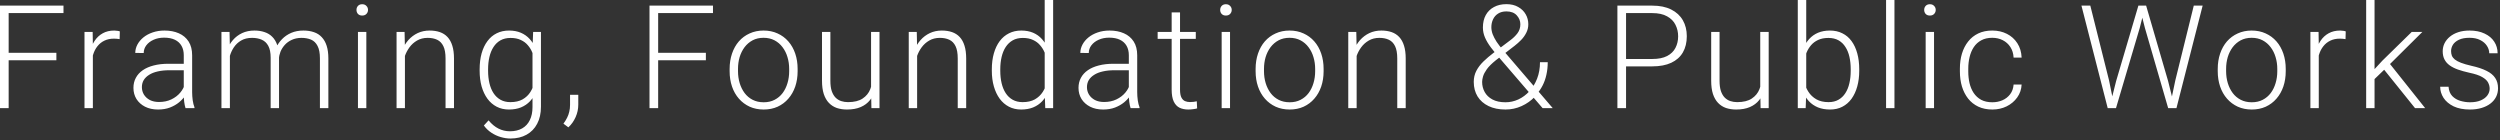 <svg width="607" height="34" viewBox="0 0 607 34" fill="none" xmlns="http://www.w3.org/2000/svg">
<rect x="0" y="0" width="607" height="34" fill="#333333" stroke="none"/>
<path d="M2.102 1.367V26.25H0V1.367H2.102ZM13.689 12.817V14.629H1.401V12.817H13.689ZM15.415 1.367V3.179H1.401V1.367H15.415ZM22.548 10.818V26.25H20.515V7.759H22.497L22.548 10.818ZM29.094 7.622L29.043 9.502C28.815 9.468 28.592 9.439 28.376 9.416C28.16 9.394 27.926 9.382 27.675 9.382C26.787 9.382 26.006 9.548 25.334 9.878C24.673 10.197 24.115 10.647 23.659 11.228C23.203 11.798 22.856 12.47 22.617 13.245C22.377 14.008 22.241 14.828 22.206 15.706L21.455 15.996C21.455 14.788 21.58 13.666 21.831 12.629C22.081 11.593 22.463 10.687 22.976 9.912C23.5 9.126 24.155 8.516 24.941 8.084C25.738 7.639 26.673 7.417 27.744 7.417C28.006 7.417 28.262 7.44 28.513 7.485C28.775 7.52 28.968 7.565 29.094 7.622ZM44.618 22.935V13.398C44.618 12.521 44.436 11.764 44.071 11.126C43.707 10.488 43.171 9.998 42.465 9.656C41.758 9.314 40.887 9.143 39.85 9.143C38.893 9.143 38.039 9.314 37.287 9.656C36.546 9.986 35.959 10.436 35.526 11.006C35.105 11.564 34.894 12.185 34.894 12.869L32.843 12.852C32.843 12.157 33.014 11.484 33.356 10.835C33.698 10.185 34.182 9.604 34.809 9.092C35.435 8.579 36.181 8.175 37.047 7.878C37.925 7.571 38.887 7.417 39.935 7.417C41.257 7.417 42.419 7.639 43.422 8.084C44.436 8.528 45.228 9.194 45.797 10.083C46.367 10.972 46.652 12.088 46.652 13.433V22.371C46.652 23.009 46.697 23.669 46.789 24.353C46.891 25.037 47.033 25.601 47.216 26.045V26.25H45.045C44.909 25.84 44.8 25.327 44.721 24.712C44.652 24.085 44.618 23.493 44.618 22.935ZM45.097 15.483L45.131 17.056H41.115C40.067 17.056 39.127 17.152 38.295 17.346C37.475 17.529 36.78 17.802 36.21 18.166C35.64 18.52 35.202 18.947 34.894 19.448C34.598 19.95 34.45 20.519 34.45 21.157C34.45 21.818 34.615 22.422 34.945 22.969C35.287 23.516 35.766 23.954 36.381 24.285C37.008 24.604 37.748 24.763 38.602 24.763C39.742 24.763 40.745 24.552 41.61 24.131C42.488 23.709 43.211 23.157 43.781 22.473C44.35 21.79 44.732 21.043 44.926 20.234L45.815 21.414C45.666 21.983 45.393 22.57 44.994 23.174C44.607 23.766 44.1 24.325 43.473 24.849C42.846 25.361 42.106 25.783 41.252 26.113C40.408 26.432 39.451 26.592 38.38 26.592C37.173 26.592 36.119 26.364 35.219 25.908C34.33 25.453 33.635 24.831 33.134 24.045C32.644 23.248 32.399 22.348 32.399 21.345C32.399 20.434 32.593 19.619 32.98 18.901C33.367 18.172 33.926 17.557 34.655 17.056C35.395 16.543 36.284 16.156 37.321 15.894C38.369 15.62 39.542 15.483 40.841 15.483H45.097ZM55.819 11.587V26.25H53.768V7.759H55.733L55.819 11.587ZM55.443 15.859L54.452 15.347C54.52 14.253 54.725 13.227 55.067 12.271C55.42 11.313 55.91 10.47 56.537 9.741C57.163 9.012 57.915 8.442 58.792 8.032C59.67 7.622 60.667 7.417 61.783 7.417C62.683 7.417 63.498 7.542 64.227 7.793C64.968 8.032 65.594 8.414 66.107 8.938C66.631 9.451 67.035 10.123 67.32 10.955C67.605 11.786 67.748 12.783 67.748 13.945V26.25H65.714V14.014C65.714 12.783 65.52 11.82 65.133 11.126C64.757 10.431 64.227 9.935 63.544 9.639C62.871 9.342 62.091 9.194 61.202 9.194C60.154 9.194 59.265 9.411 58.536 9.844C57.818 10.265 57.232 10.818 56.776 11.502C56.331 12.174 56.001 12.897 55.785 13.672C55.568 14.435 55.454 15.164 55.443 15.859ZM67.731 14.253L66.363 14.287C66.42 13.387 66.625 12.527 66.978 11.707C67.343 10.886 67.839 10.157 68.465 9.519C69.092 8.87 69.838 8.357 70.704 7.981C71.581 7.605 72.567 7.417 73.661 7.417C74.618 7.417 75.472 7.548 76.224 7.81C76.976 8.061 77.608 8.465 78.121 9.023C78.645 9.57 79.044 10.271 79.317 11.126C79.591 11.98 79.728 13.005 79.728 14.202V26.25H77.677V14.185C77.677 12.874 77.483 11.86 77.096 11.143C76.72 10.413 76.196 9.906 75.523 9.622C74.851 9.337 74.065 9.194 73.165 9.194C72.276 9.206 71.496 9.371 70.824 9.69C70.151 9.998 69.588 10.408 69.132 10.92C68.688 11.422 68.346 11.963 68.106 12.544C67.879 13.125 67.753 13.695 67.731 14.253ZM88.946 7.759V26.25H86.912V7.759H88.946ZM86.553 2.41C86.553 2.022 86.673 1.698 86.912 1.436C87.163 1.162 87.505 1.025 87.938 1.025C88.37 1.025 88.712 1.162 88.963 1.436C89.225 1.698 89.356 2.022 89.356 2.41C89.356 2.786 89.225 3.11 88.963 3.384C88.712 3.646 88.37 3.777 87.938 3.777C87.505 3.777 87.163 3.646 86.912 3.384C86.673 3.11 86.553 2.786 86.553 2.41ZM98.318 11.707V26.25H96.284V7.759H98.232L98.318 11.707ZM97.856 15.859L96.951 15.347C97.019 14.253 97.241 13.227 97.617 12.271C97.993 11.313 98.5 10.47 99.138 9.741C99.788 9.012 100.545 8.442 101.411 8.032C102.288 7.622 103.257 7.417 104.316 7.417C105.239 7.417 106.065 7.542 106.794 7.793C107.524 8.044 108.145 8.442 108.657 8.989C109.17 9.536 109.557 10.237 109.819 11.091C110.093 11.946 110.229 12.988 110.229 14.219V26.25H108.179V14.202C108.179 12.926 108.002 11.929 107.649 11.211C107.296 10.482 106.794 9.963 106.145 9.656C105.496 9.348 104.727 9.194 103.838 9.194C102.858 9.194 101.998 9.411 101.257 9.844C100.528 10.265 99.913 10.818 99.412 11.502C98.922 12.174 98.546 12.897 98.284 13.672C98.022 14.435 97.879 15.164 97.856 15.859ZM129.445 7.759H131.342V25.925C131.342 27.532 131.035 28.91 130.419 30.061C129.816 31.212 128.955 32.095 127.839 32.71C126.734 33.325 125.429 33.633 123.925 33.633C123.162 33.633 122.376 33.513 121.567 33.274C120.769 33.046 120.012 32.693 119.294 32.214C118.588 31.747 117.984 31.166 117.482 30.471L118.627 29.224C119.379 30.135 120.183 30.802 121.037 31.223C121.892 31.656 122.814 31.873 123.806 31.873C124.979 31.873 125.97 31.639 126.779 31.172C127.6 30.705 128.221 30.033 128.642 29.155C129.075 28.278 129.292 27.224 129.292 25.994V11.826L129.445 7.759ZM116.457 17.192V16.834C116.457 15.398 116.617 14.105 116.936 12.954C117.266 11.792 117.739 10.801 118.354 9.98C118.969 9.149 119.715 8.516 120.593 8.084C121.481 7.639 122.484 7.417 123.601 7.417C124.672 7.417 125.623 7.594 126.455 7.947C127.286 8.3 128.004 8.807 128.608 9.468C129.212 10.129 129.696 10.915 130.061 11.826C130.437 12.738 130.71 13.752 130.881 14.868V19.431C130.744 20.479 130.493 21.442 130.129 22.319C129.764 23.185 129.28 23.943 128.676 24.592C128.072 25.23 127.343 25.726 126.489 26.079C125.646 26.421 124.672 26.592 123.566 26.592C122.461 26.592 121.47 26.364 120.593 25.908C119.715 25.453 118.969 24.809 118.354 23.977C117.739 23.134 117.266 22.137 116.936 20.986C116.617 19.836 116.457 18.571 116.457 17.192ZM118.508 16.834V17.192C118.508 18.275 118.616 19.277 118.833 20.2C119.049 21.123 119.379 21.926 119.824 22.61C120.268 23.294 120.832 23.829 121.516 24.216C122.199 24.604 123.002 24.797 123.925 24.797C125.099 24.797 126.084 24.575 126.882 24.131C127.679 23.675 128.312 23.077 128.779 22.336C129.246 21.584 129.588 20.764 129.804 19.875V14.56C129.679 13.957 129.485 13.341 129.223 12.715C128.972 12.088 128.619 11.513 128.164 10.989C127.719 10.453 127.15 10.026 126.455 9.707C125.771 9.377 124.939 9.211 123.959 9.211C123.025 9.211 122.211 9.405 121.516 9.792C120.832 10.18 120.268 10.721 119.824 11.416C119.379 12.1 119.049 12.903 118.833 13.826C118.616 14.748 118.508 15.751 118.508 16.834ZM140.407 23.02V25.413C140.407 26.461 140.19 27.469 139.757 28.438C139.324 29.417 138.738 30.243 137.997 30.916L136.801 30.027C137.154 29.548 137.45 29.07 137.689 28.591C137.929 28.124 138.105 27.634 138.219 27.122C138.345 26.609 138.407 26.056 138.407 25.464V23.02H140.407ZM159.8 1.367V26.25H157.698V1.367H159.8ZM171.387 12.817V14.629H159.1V12.817H171.387ZM173.113 1.367V3.179H159.1V1.367H173.113ZM177.153 17.295V16.731C177.153 15.387 177.347 14.145 177.734 13.005C178.122 11.866 178.674 10.88 179.392 10.049C180.121 9.217 180.993 8.573 182.007 8.118C183.021 7.651 184.149 7.417 185.391 7.417C186.644 7.417 187.778 7.651 188.792 8.118C189.806 8.573 190.677 9.217 191.406 10.049C192.135 10.88 192.694 11.866 193.081 13.005C193.468 14.145 193.662 15.387 193.662 16.731V17.295C193.662 18.639 193.468 19.881 193.081 21.02C192.694 22.148 192.135 23.128 191.406 23.96C190.688 24.792 189.823 25.441 188.809 25.908C187.795 26.364 186.667 26.592 185.425 26.592C184.172 26.592 183.038 26.364 182.024 25.908C181.01 25.441 180.138 24.792 179.409 23.96C178.68 23.128 178.122 22.148 177.734 21.02C177.347 19.881 177.153 18.639 177.153 17.295ZM179.187 16.731V17.295C179.187 18.309 179.324 19.272 179.597 20.183C179.871 21.083 180.269 21.886 180.793 22.593C181.318 23.288 181.967 23.835 182.742 24.233C183.516 24.632 184.411 24.831 185.425 24.831C186.427 24.831 187.31 24.632 188.074 24.233C188.848 23.835 189.498 23.288 190.022 22.593C190.546 21.886 190.939 21.083 191.201 20.183C191.475 19.272 191.611 18.309 191.611 17.295V16.731C191.611 15.728 191.475 14.777 191.201 13.877C190.939 12.977 190.54 12.174 190.005 11.467C189.481 10.761 188.831 10.203 188.057 9.792C187.282 9.382 186.393 9.177 185.391 9.177C184.388 9.177 183.499 9.382 182.725 9.792C181.961 10.203 181.312 10.761 180.776 11.467C180.252 12.174 179.854 12.977 179.58 13.877C179.318 14.777 179.187 15.728 179.187 16.731ZM211.494 21.977V7.759H213.544V26.25H211.579L211.494 21.977ZM211.87 18.56L212.929 18.525C212.929 19.688 212.792 20.759 212.519 21.738C212.246 22.718 211.818 23.573 211.237 24.302C210.656 25.031 209.904 25.595 208.981 25.994C208.059 26.392 206.948 26.592 205.649 26.592C204.749 26.592 203.923 26.466 203.171 26.216C202.43 25.954 201.792 25.544 201.257 24.985C200.721 24.427 200.306 23.704 200.009 22.815C199.724 21.926 199.582 20.85 199.582 19.585V7.759H201.616V19.619C201.616 20.61 201.724 21.436 201.94 22.097C202.168 22.758 202.476 23.288 202.863 23.686C203.262 24.085 203.718 24.37 204.23 24.541C204.743 24.712 205.296 24.797 205.888 24.797C207.392 24.797 208.577 24.507 209.443 23.926C210.32 23.345 210.941 22.581 211.306 21.636C211.682 20.679 211.87 19.653 211.87 18.56ZM222.677 11.707V26.25H220.644V7.759H222.592L222.677 11.707ZM222.216 15.859L221.31 15.347C221.378 14.253 221.601 13.227 221.977 12.271C222.353 11.313 222.86 10.47 223.498 9.741C224.147 9.012 224.905 8.442 225.771 8.032C226.648 7.622 227.616 7.417 228.676 7.417C229.599 7.417 230.425 7.542 231.154 7.793C231.883 8.044 232.504 8.442 233.017 8.989C233.529 9.536 233.917 10.237 234.179 11.091C234.452 11.946 234.589 12.988 234.589 14.219V26.25H232.538V14.202C232.538 12.926 232.361 11.929 232.008 11.211C231.655 10.482 231.154 9.963 230.504 9.656C229.855 9.348 229.086 9.194 228.197 9.194C227.217 9.194 226.357 9.411 225.617 9.844C224.888 10.265 224.272 10.818 223.771 11.502C223.281 12.174 222.905 12.897 222.643 13.672C222.381 14.435 222.239 15.164 222.216 15.859ZM253.651 22.661V0H255.702V26.25H253.788L253.651 22.661ZM240.816 17.192V16.834C240.816 15.398 240.982 14.105 241.312 12.954C241.642 11.792 242.115 10.801 242.73 9.98C243.357 9.149 244.109 8.516 244.986 8.084C245.864 7.639 246.855 7.417 247.96 7.417C249.042 7.417 249.999 7.594 250.831 7.947C251.663 8.3 252.375 8.807 252.967 9.468C253.571 10.129 254.055 10.915 254.42 11.826C254.796 12.738 255.069 13.752 255.24 14.868V19.431C255.104 20.479 254.853 21.442 254.488 22.319C254.124 23.185 253.639 23.943 253.036 24.592C252.432 25.23 251.703 25.726 250.848 26.079C250.005 26.421 249.031 26.592 247.926 26.592C246.832 26.592 245.847 26.364 244.969 25.908C244.092 25.453 243.346 24.809 242.73 23.977C242.115 23.134 241.642 22.137 241.312 20.986C240.982 19.836 240.816 18.571 240.816 17.192ZM242.867 16.834V17.192C242.867 18.275 242.975 19.277 243.192 20.2C243.408 21.123 243.739 21.926 244.183 22.61C244.627 23.294 245.191 23.829 245.875 24.216C246.559 24.604 247.368 24.797 248.302 24.797C249.475 24.797 250.461 24.575 251.258 24.131C252.056 23.675 252.694 23.077 253.172 22.336C253.651 21.584 253.998 20.764 254.215 19.875V14.56C254.078 13.957 253.879 13.341 253.617 12.715C253.355 12.088 252.996 11.513 252.54 10.989C252.096 10.453 251.526 10.026 250.831 9.707C250.147 9.377 249.316 9.211 248.336 9.211C247.39 9.211 246.576 9.405 245.892 9.792C245.208 10.18 244.639 10.721 244.183 11.416C243.739 12.1 243.408 12.903 243.192 13.826C242.975 14.748 242.867 15.751 242.867 16.834ZM274.08 22.935V13.398C274.08 12.521 273.898 11.764 273.533 11.126C273.169 10.488 272.633 9.998 271.927 9.656C271.22 9.314 270.349 9.143 269.312 9.143C268.355 9.143 267.5 9.314 266.749 9.656C266.008 9.986 265.421 10.436 264.988 11.006C264.567 11.564 264.356 12.185 264.356 12.869L262.305 12.852C262.305 12.157 262.476 11.484 262.818 10.835C263.16 10.185 263.644 9.604 264.271 9.092C264.897 8.579 265.643 8.175 266.509 7.878C267.387 7.571 268.349 7.417 269.397 7.417C270.719 7.417 271.881 7.639 272.884 8.084C273.898 8.528 274.69 9.194 275.259 10.083C275.829 10.972 276.114 12.088 276.114 13.433V22.371C276.114 23.009 276.159 23.669 276.25 24.353C276.353 25.037 276.495 25.601 276.678 26.045V26.25H274.507C274.371 25.84 274.262 25.327 274.183 24.712C274.114 24.085 274.08 23.493 274.08 22.935ZM274.559 15.483L274.593 17.056H270.577C269.528 17.056 268.589 17.152 267.757 17.346C266.937 17.529 266.242 17.802 265.672 18.166C265.102 18.52 264.664 18.947 264.356 19.448C264.06 19.95 263.912 20.519 263.912 21.157C263.912 21.818 264.077 22.422 264.407 22.969C264.749 23.516 265.228 23.954 265.843 24.285C266.469 24.604 267.21 24.763 268.064 24.763C269.204 24.763 270.206 24.552 271.072 24.131C271.95 23.709 272.673 23.157 273.243 22.473C273.812 21.79 274.194 21.043 274.388 20.234L275.276 21.414C275.128 21.983 274.855 22.57 274.456 23.174C274.069 23.766 273.562 24.325 272.935 24.849C272.308 25.361 271.568 25.783 270.713 26.113C269.87 26.432 268.913 26.592 267.842 26.592C266.635 26.592 265.581 26.364 264.681 25.908C263.792 25.453 263.097 24.831 262.596 24.045C262.106 23.248 261.861 22.348 261.861 21.345C261.861 20.434 262.055 19.619 262.442 18.901C262.829 18.172 263.388 17.557 264.117 17.056C264.857 16.543 265.746 16.156 266.783 15.894C267.831 15.62 269.004 15.483 270.303 15.483H274.559ZM290.339 7.759V9.434H281.077V7.759H290.339ZM284.478 3.008H286.511V21.755C286.511 22.61 286.625 23.254 286.853 23.686C287.081 24.119 287.377 24.41 287.742 24.558C288.106 24.706 288.499 24.78 288.921 24.78C289.229 24.78 289.525 24.763 289.81 24.729C290.094 24.683 290.351 24.638 290.579 24.592L290.664 26.318C290.413 26.398 290.089 26.461 289.69 26.506C289.291 26.563 288.892 26.592 288.494 26.592C287.708 26.592 287.013 26.449 286.409 26.165C285.805 25.868 285.332 25.367 284.99 24.661C284.648 23.943 284.478 22.969 284.478 21.738V3.008ZM298.652 7.759V26.25H296.618V7.759H298.652ZM296.259 2.41C296.259 2.022 296.379 1.698 296.618 1.436C296.869 1.162 297.211 1.025 297.644 1.025C298.076 1.025 298.418 1.162 298.669 1.436C298.931 1.698 299.062 2.022 299.062 2.41C299.062 2.786 298.931 3.11 298.669 3.384C298.418 3.646 298.076 3.777 297.644 3.777C297.211 3.777 296.869 3.646 296.618 3.384C296.379 3.11 296.259 2.786 296.259 2.41ZM304.862 17.295V16.731C304.862 15.387 305.056 14.145 305.443 13.005C305.831 11.866 306.383 10.88 307.101 10.049C307.83 9.217 308.702 8.573 309.716 8.118C310.73 7.651 311.858 7.417 313.1 7.417C314.353 7.417 315.486 7.651 316.5 8.118C317.514 8.573 318.386 9.217 319.115 10.049C319.844 10.88 320.403 11.866 320.79 13.005C321.177 14.145 321.371 15.387 321.371 16.731V17.295C321.371 18.639 321.177 19.881 320.79 21.02C320.403 22.148 319.844 23.128 319.115 23.96C318.397 24.792 317.532 25.441 316.518 25.908C315.504 26.364 314.376 26.592 313.134 26.592C311.881 26.592 310.747 26.364 309.733 25.908C308.719 25.441 307.847 24.792 307.118 23.96C306.389 23.128 305.831 22.148 305.443 21.02C305.056 19.881 304.862 18.639 304.862 17.295ZM306.896 16.731V17.295C306.896 18.309 307.033 19.272 307.306 20.183C307.58 21.083 307.978 21.886 308.502 22.593C309.027 23.288 309.676 23.835 310.451 24.233C311.225 24.632 312.12 24.831 313.134 24.831C314.136 24.831 315.019 24.632 315.783 24.233C316.557 23.835 317.207 23.288 317.731 22.593C318.255 21.886 318.648 21.083 318.91 20.183C319.184 19.272 319.32 18.309 319.32 17.295V16.731C319.32 15.728 319.184 14.777 318.91 13.877C318.648 12.977 318.249 12.174 317.714 11.467C317.19 10.761 316.54 10.203 315.766 9.792C314.991 9.382 314.102 9.177 313.1 9.177C312.097 9.177 311.208 9.382 310.434 9.792C309.67 10.203 309.021 10.761 308.485 11.467C307.961 12.174 307.562 12.977 307.289 13.877C307.027 14.777 306.896 15.728 306.896 16.731ZM329.393 11.707V26.25H327.359V7.759H329.308L329.393 11.707ZM328.932 15.859L328.026 15.347C328.094 14.253 328.316 13.227 328.692 12.271C329.068 11.313 329.575 10.47 330.213 9.741C330.863 9.012 331.62 8.442 332.486 8.032C333.364 7.622 334.332 7.417 335.392 7.417C336.314 7.417 337.14 7.542 337.87 7.793C338.599 8.044 339.22 8.442 339.732 8.989C340.245 9.536 340.632 10.237 340.895 11.091C341.168 11.946 341.305 12.988 341.305 14.219V26.25H339.254V14.202C339.254 12.926 339.077 11.929 338.724 11.211C338.371 10.482 337.87 9.963 337.22 9.656C336.571 9.348 335.802 9.194 334.913 9.194C333.933 9.194 333.073 9.411 332.333 9.844C331.603 10.265 330.988 10.818 330.487 11.502C329.997 12.174 329.621 12.897 329.359 13.672C329.097 14.435 328.954 15.164 328.932 15.859ZM362.629 12.835L366.628 9.827C367.358 9.291 367.956 8.716 368.423 8.101C368.901 7.474 369.141 6.739 369.141 5.896C369.141 5.087 368.85 4.364 368.269 3.726C367.688 3.088 366.851 2.769 365.757 2.769C364.959 2.769 364.287 2.945 363.74 3.298C363.193 3.64 362.783 4.107 362.51 4.7C362.236 5.281 362.1 5.919 362.1 6.614C362.1 7.161 362.208 7.73 362.424 8.323C362.652 8.904 362.971 9.513 363.381 10.151C363.803 10.778 364.31 11.439 364.902 12.134L377.002 26.25H374.541L364.236 14.27C363.393 13.29 362.652 12.384 362.014 11.553C361.388 10.721 360.903 9.912 360.562 9.126C360.22 8.34 360.049 7.525 360.049 6.682C360.049 5.509 360.282 4.5 360.75 3.657C361.217 2.814 361.877 2.165 362.732 1.709C363.586 1.242 364.595 1.008 365.757 1.008C366.873 1.008 367.825 1.236 368.611 1.692C369.408 2.136 370.018 2.729 370.439 3.469C370.861 4.198 371.072 5.007 371.072 5.896C371.072 6.637 370.907 7.326 370.576 7.964C370.257 8.602 369.841 9.183 369.329 9.707C368.827 10.22 368.298 10.693 367.739 11.126L363.193 14.629C362.214 15.415 361.484 16.139 361.006 16.799C360.539 17.46 360.231 18.047 360.083 18.56C359.935 19.072 359.861 19.517 359.861 19.893C359.861 20.77 360.066 21.584 360.476 22.336C360.886 23.088 361.513 23.692 362.356 24.148C363.199 24.604 364.259 24.831 365.535 24.831C366.606 24.831 367.642 24.604 368.645 24.148C369.648 23.681 370.542 23.02 371.328 22.166C372.126 21.3 372.752 20.274 373.208 19.089C373.675 17.893 373.909 16.566 373.909 15.107H375.789C375.789 16.19 375.68 17.204 375.464 18.149C375.259 19.095 374.951 19.967 374.541 20.764C374.131 21.562 373.624 22.297 373.02 22.969C372.929 23.083 372.866 23.174 372.832 23.242C372.809 23.311 372.752 23.39 372.661 23.481C371.75 24.439 370.679 25.196 369.448 25.754C368.218 26.313 366.913 26.592 365.535 26.592C363.951 26.592 362.578 26.313 361.416 25.754C360.265 25.196 359.377 24.416 358.75 23.413C358.135 22.399 357.827 21.226 357.827 19.893C357.827 18.901 358.038 18.001 358.459 17.192C358.881 16.384 359.456 15.626 360.186 14.919C360.915 14.213 361.729 13.518 362.629 12.835ZM401.164 16.116H394.071V14.321H401.164C402.645 14.321 403.847 14.082 404.77 13.604C405.704 13.114 406.382 12.453 406.803 11.621C407.236 10.789 407.453 9.855 407.453 8.818C407.453 7.804 407.236 6.87 406.803 6.016C406.382 5.161 405.704 4.478 404.77 3.965C403.847 3.441 402.645 3.179 401.164 3.179H394.806V26.25H392.704V1.367H401.164C402.986 1.367 404.519 1.681 405.761 2.307C407.014 2.934 407.96 3.805 408.598 4.922C409.236 6.038 409.555 7.326 409.555 8.784C409.555 10.311 409.236 11.627 408.598 12.732C407.96 13.826 407.02 14.663 405.778 15.244C404.536 15.825 402.998 16.116 401.164 16.116ZM427.386 21.977V7.759H429.437V26.25H427.472L427.386 21.977ZM427.762 18.56L428.822 18.525C428.822 19.688 428.685 20.759 428.412 21.738C428.138 22.718 427.711 23.573 427.13 24.302C426.549 25.031 425.797 25.595 424.874 25.994C423.951 26.392 422.84 26.592 421.542 26.592C420.641 26.592 419.815 26.466 419.063 26.216C418.323 25.954 417.685 25.544 417.149 24.985C416.614 24.427 416.198 23.704 415.902 22.815C415.617 21.926 415.475 20.85 415.475 19.585V7.759H417.508V19.619C417.508 20.61 417.617 21.436 417.833 22.097C418.061 22.758 418.368 23.288 418.756 23.686C419.155 24.085 419.61 24.37 420.123 24.541C420.636 24.712 421.188 24.797 421.781 24.797C423.285 24.797 424.47 24.507 425.335 23.926C426.213 23.345 426.834 22.581 427.198 21.636C427.574 20.679 427.762 19.653 427.762 18.56ZM436.502 0H438.553V22.661L438.416 26.25H436.502V0ZM451.421 16.834V17.192C451.421 18.571 451.262 19.836 450.943 20.986C450.624 22.137 450.162 23.134 449.559 23.977C448.955 24.809 448.214 25.453 447.337 25.908C446.471 26.364 445.474 26.592 444.346 26.592C443.241 26.592 442.261 26.421 441.407 26.079C440.552 25.726 439.823 25.23 439.219 24.592C438.615 23.943 438.131 23.185 437.767 22.319C437.402 21.442 437.146 20.479 436.998 19.431V14.868C437.168 13.752 437.442 12.738 437.818 11.826C438.194 10.915 438.678 10.129 439.271 9.468C439.874 8.807 440.592 8.3 441.424 7.947C442.267 7.594 443.23 7.417 444.312 7.417C445.44 7.417 446.443 7.639 447.32 8.084C448.208 8.516 448.955 9.149 449.559 9.98C450.162 10.801 450.624 11.792 450.943 12.954C451.262 14.105 451.421 15.398 451.421 16.834ZM449.354 17.192V16.834C449.354 15.751 449.251 14.748 449.046 13.826C448.841 12.903 448.516 12.1 448.072 11.416C447.639 10.721 447.081 10.18 446.397 9.792C445.713 9.405 444.893 9.211 443.936 9.211C442.956 9.211 442.119 9.377 441.424 9.707C440.74 10.026 440.171 10.453 439.715 10.989C439.271 11.513 438.917 12.088 438.655 12.715C438.393 13.341 438.2 13.957 438.074 14.56V19.875C438.268 20.73 438.604 21.533 439.083 22.285C439.561 23.037 440.205 23.647 441.014 24.114C441.823 24.57 442.808 24.797 443.97 24.797C444.904 24.797 445.708 24.604 446.38 24.216C447.063 23.829 447.622 23.294 448.055 22.61C448.499 21.926 448.824 21.123 449.029 20.2C449.245 19.277 449.354 18.275 449.354 17.192ZM459.973 0V26.25H457.939V0H459.973ZM469.584 7.759V26.25H467.551V7.759H469.584ZM467.192 2.41C467.192 2.022 467.312 1.698 467.551 1.436C467.801 1.162 468.143 1.025 468.576 1.025C469.009 1.025 469.351 1.162 469.602 1.436C469.864 1.698 469.995 2.022 469.995 2.41C469.995 2.786 469.864 3.11 469.602 3.384C469.351 3.646 469.009 3.777 468.576 3.777C468.143 3.777 467.801 3.646 467.551 3.384C467.312 3.11 467.192 2.786 467.192 2.41ZM483.742 24.831C484.608 24.831 485.417 24.672 486.168 24.353C486.932 24.023 487.558 23.538 488.048 22.9C488.55 22.251 488.834 21.459 488.903 20.525H490.851C490.794 21.698 490.435 22.747 489.774 23.669C489.125 24.581 488.271 25.299 487.211 25.823C486.163 26.335 485.006 26.592 483.742 26.592C482.454 26.592 481.315 26.358 480.324 25.891C479.344 25.424 478.524 24.775 477.863 23.943C477.202 23.1 476.701 22.12 476.359 21.003C476.028 19.875 475.863 18.662 475.863 17.363V16.645C475.863 15.347 476.028 14.139 476.359 13.023C476.701 11.895 477.202 10.915 477.863 10.083C478.524 9.24 479.344 8.585 480.324 8.118C481.304 7.651 482.437 7.417 483.725 7.417C485.046 7.417 486.231 7.685 487.279 8.22C488.339 8.756 489.182 9.513 489.809 10.493C490.447 11.473 490.794 12.635 490.851 13.979H488.903C488.846 12.988 488.584 12.134 488.117 11.416C487.65 10.698 487.034 10.146 486.271 9.758C485.508 9.371 484.659 9.177 483.725 9.177C482.676 9.177 481.782 9.382 481.042 9.792C480.301 10.191 479.697 10.744 479.23 11.45C478.774 12.145 478.438 12.943 478.222 13.843C478.005 14.731 477.897 15.666 477.897 16.645V17.363C477.897 18.355 478 19.3 478.205 20.2C478.421 21.089 478.757 21.881 479.213 22.576C479.68 23.271 480.284 23.823 481.024 24.233C481.776 24.632 482.682 24.831 483.742 24.831ZM513.799 19.67L519.2 1.367H520.892L519.524 6.802L513.765 26.25H512.142L513.799 19.67ZM507.527 1.367L512.073 19.5L513.44 26.25H511.749L505.374 1.367H507.527ZM528.172 19.5L532.649 1.367H534.803L528.445 26.25H526.753L528.172 19.5ZM521.08 1.367L526.412 19.67L528.052 26.25H526.429L520.789 6.802L519.405 1.367H521.08ZM538.467 17.295V16.731C538.467 15.387 538.66 14.145 539.048 13.005C539.435 11.866 539.988 10.88 540.706 10.049C541.435 9.217 542.306 8.573 543.32 8.118C544.334 7.651 545.462 7.417 546.704 7.417C547.957 7.417 549.091 7.651 550.105 8.118C551.119 8.573 551.991 9.217 552.72 10.049C553.449 10.88 554.007 11.866 554.395 13.005C554.782 14.145 554.976 15.387 554.976 16.731V17.295C554.976 18.639 554.782 19.881 554.395 21.02C554.007 22.148 553.449 23.128 552.72 23.96C552.002 24.792 551.136 25.441 550.122 25.908C549.108 26.364 547.98 26.592 546.738 26.592C545.485 26.592 544.351 26.364 543.337 25.908C542.323 25.441 541.452 24.792 540.723 23.96C539.993 23.128 539.435 22.148 539.048 21.02C538.66 19.881 538.467 18.639 538.467 17.295ZM540.5 16.731V17.295C540.5 18.309 540.637 19.272 540.911 20.183C541.184 21.083 541.583 21.886 542.107 22.593C542.631 23.288 543.28 23.835 544.055 24.233C544.83 24.632 545.724 24.831 546.738 24.831C547.741 24.831 548.624 24.632 549.387 24.233C550.162 23.835 550.811 23.288 551.335 22.593C551.86 21.886 552.253 21.083 552.515 20.183C552.788 19.272 552.925 18.309 552.925 17.295V16.731C552.925 15.728 552.788 14.777 552.515 13.877C552.253 12.977 551.854 12.174 551.318 11.467C550.794 10.761 550.145 10.203 549.37 9.792C548.595 9.382 547.707 9.177 546.704 9.177C545.701 9.177 544.813 9.382 544.038 9.792C543.275 10.203 542.625 10.761 542.09 11.467C541.566 12.174 541.167 12.977 540.894 13.877C540.632 14.777 540.5 15.728 540.5 16.731ZM562.998 10.818V26.25H560.964V7.759H562.946L562.998 10.818ZM569.543 7.622L569.492 9.502C569.264 9.468 569.042 9.439 568.825 9.416C568.609 9.394 568.375 9.382 568.125 9.382C567.236 9.382 566.455 9.548 565.783 9.878C565.122 10.197 564.564 10.647 564.108 11.228C563.653 11.798 563.305 12.47 563.066 13.245C562.827 14.008 562.69 14.828 562.656 15.706L561.904 15.996C561.904 14.788 562.029 13.666 562.28 12.629C562.53 11.593 562.912 10.687 563.425 9.912C563.949 9.126 564.604 8.516 565.39 8.084C566.188 7.639 567.122 7.417 568.193 7.417C568.455 7.417 568.711 7.44 568.962 7.485C569.224 7.52 569.418 7.565 569.543 7.622ZM576.54 0V26.25H574.506V0H576.54ZM588.144 7.759L579.496 16.338L575.822 19.893L575.514 17.893L578.471 14.697L585.563 7.759H588.144ZM586.366 26.25L578.642 16.645L579.77 14.885L588.827 26.25H586.366ZM604.488 21.533C604.488 21.032 604.363 20.536 604.112 20.046C603.862 19.556 603.377 19.106 602.66 18.696C601.953 18.286 600.911 17.939 599.532 17.654C598.507 17.426 597.59 17.17 596.781 16.885C595.983 16.6 595.311 16.258 594.764 15.859C594.217 15.461 593.801 14.982 593.517 14.424C593.232 13.866 593.089 13.205 593.089 12.441C593.089 11.758 593.237 11.114 593.534 10.51C593.841 9.895 594.274 9.36 594.833 8.904C595.402 8.437 596.086 8.072 596.883 7.81C597.692 7.548 598.598 7.417 599.601 7.417C601.025 7.417 602.244 7.662 603.258 8.152C604.283 8.63 605.064 9.285 605.599 10.117C606.146 10.949 606.419 11.889 606.419 12.937H604.386C604.386 12.299 604.198 11.695 603.822 11.126C603.457 10.556 602.916 10.089 602.198 9.724C601.492 9.36 600.626 9.177 599.601 9.177C598.541 9.177 597.681 9.337 597.02 9.656C596.359 9.975 595.875 10.379 595.567 10.869C595.271 11.359 595.123 11.866 595.123 12.39C595.123 12.8 595.186 13.176 595.311 13.518C595.448 13.848 595.687 14.156 596.029 14.441C596.382 14.726 596.883 14.993 597.533 15.244C598.182 15.495 599.025 15.74 600.062 15.979C601.555 16.309 602.774 16.714 603.719 17.192C604.676 17.66 605.383 18.241 605.838 18.936C606.294 19.619 606.522 20.451 606.522 21.431C606.522 22.194 606.362 22.895 606.043 23.533C605.724 24.159 605.263 24.701 604.659 25.156C604.067 25.612 603.349 25.965 602.506 26.216C601.674 26.466 600.74 26.592 599.703 26.592C598.142 26.592 596.821 26.335 595.738 25.823C594.667 25.299 593.853 24.615 593.294 23.772C592.748 22.918 592.474 22.012 592.474 21.055H594.508C594.576 22.012 594.878 22.769 595.414 23.328C595.949 23.875 596.604 24.262 597.379 24.49C598.165 24.718 598.94 24.831 599.703 24.831C600.751 24.831 601.629 24.678 602.335 24.37C603.041 24.062 603.577 23.658 603.941 23.157C604.306 22.655 604.488 22.114 604.488 21.533Z" fill="white"/>
</svg>
